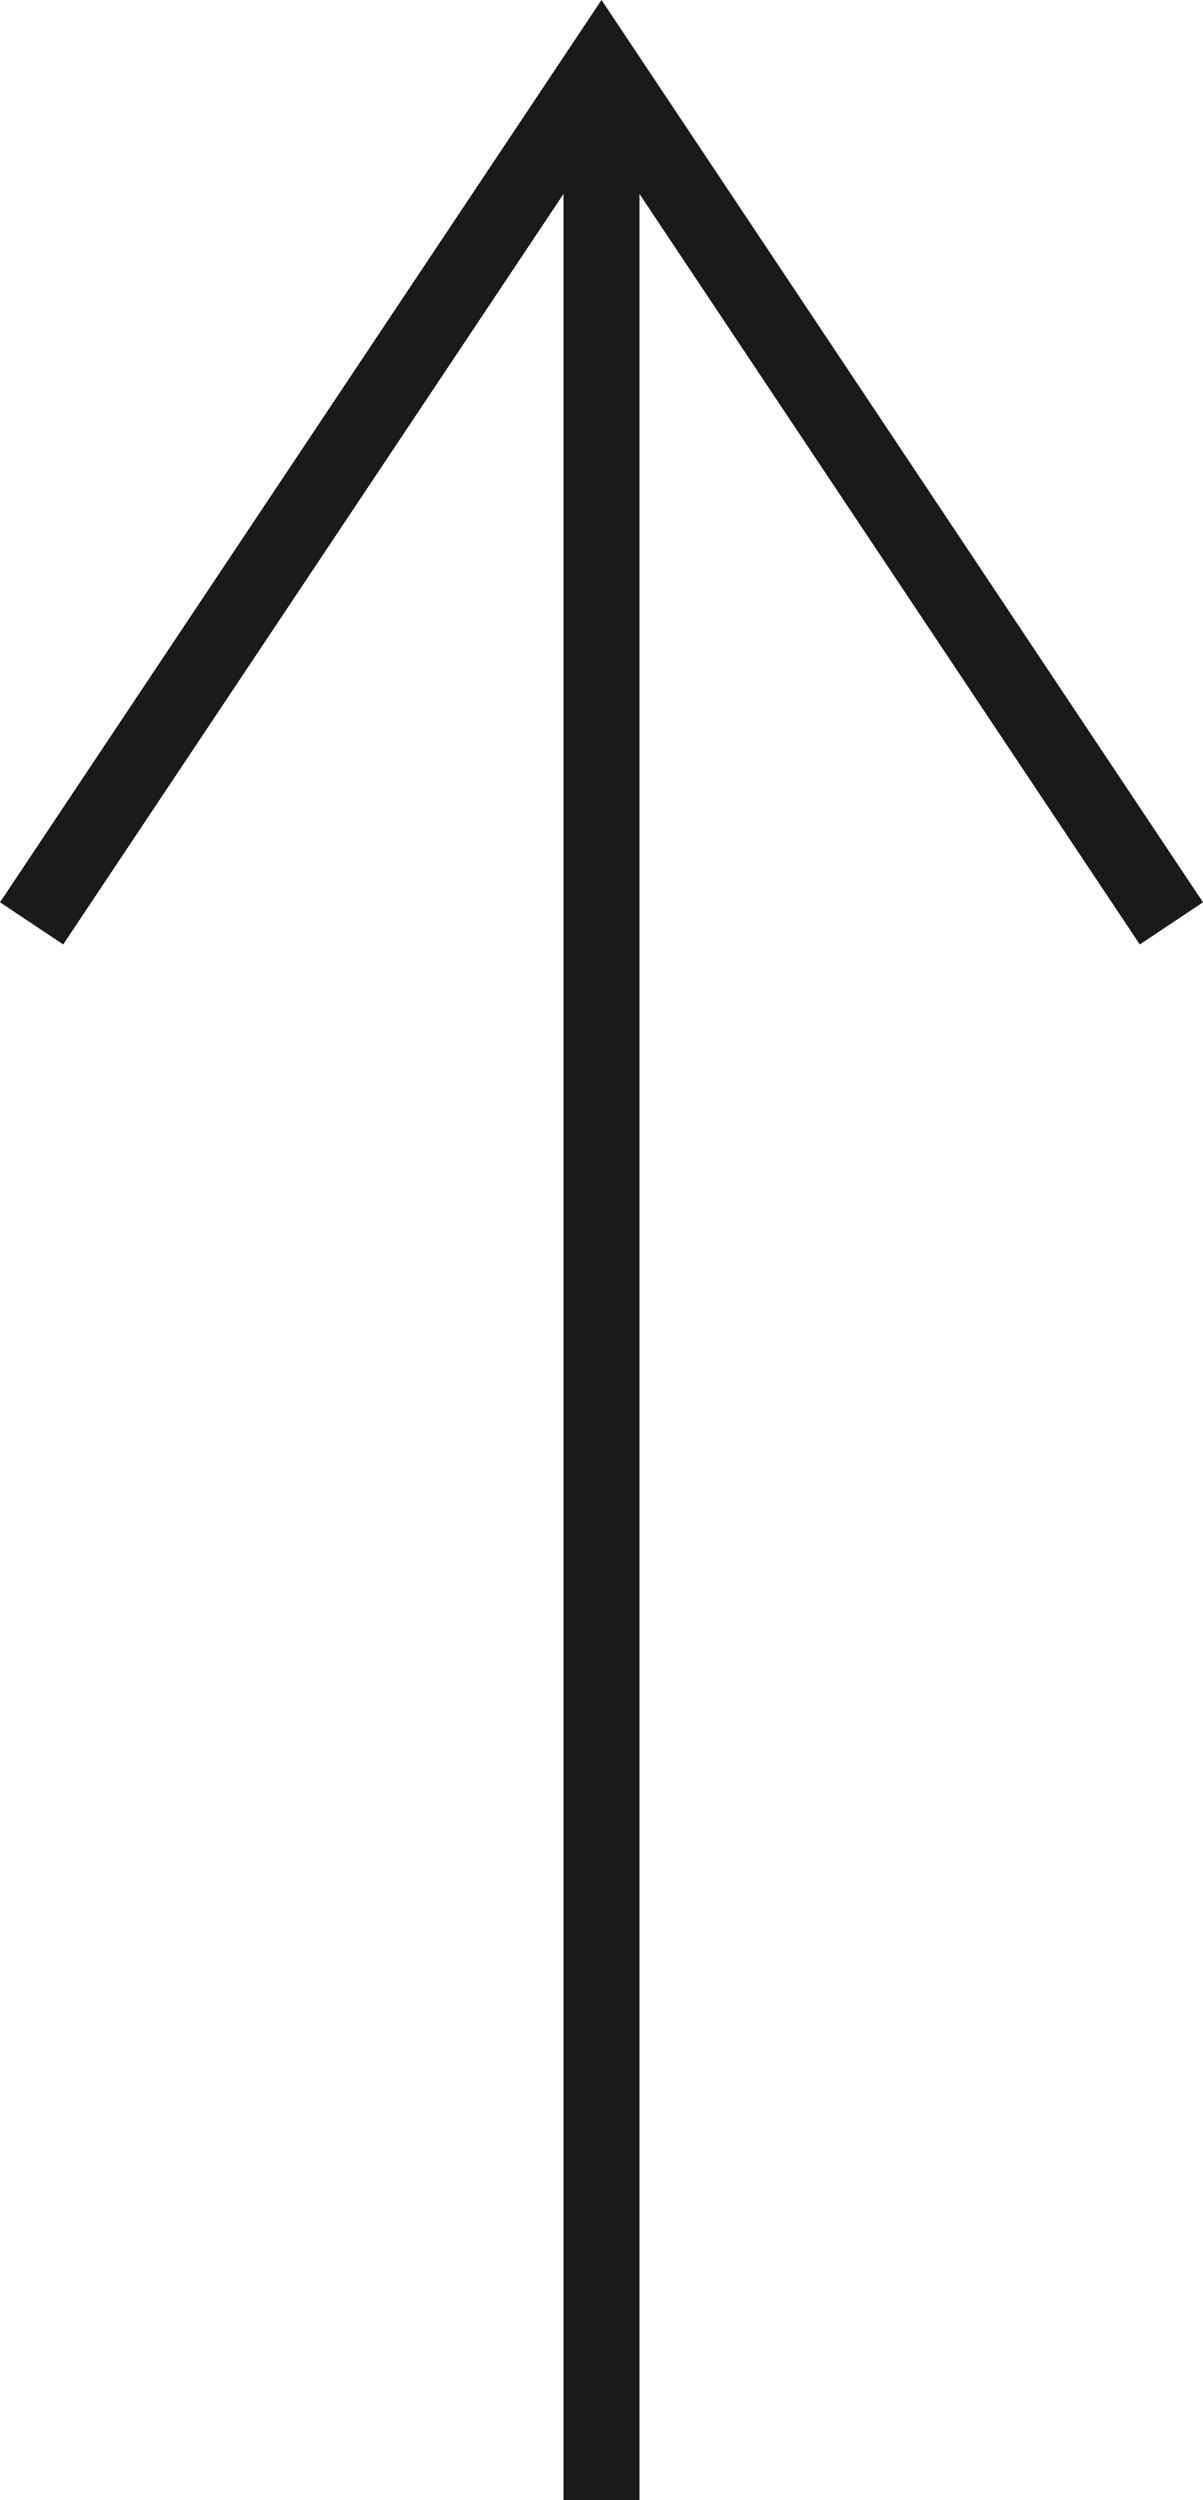 <svg xmlns="http://www.w3.org/2000/svg" width="15.832" height="32.901" viewBox="0 0 15.832 32.901">
  <g id="flowKitConnector" transform="translate(0.416 -2452.432) rotate(-90)">
    <path id="line" d="M-2485.333,1056.667h32" transform="translate(0 -1049.167)" fill="none" stroke="#1a1a1a" stroke-width="1"/>
    <path id="leftEdge" transform="translate(-2485.333 7.5)" fill="none" stroke="#1a1a1a" stroke-width="1"/>
    <path id="rightEdge" d="M-11.25-7.5h0L0,0-11.25,7.5" transform="translate(-2453.333 7.5)" fill="none" stroke="#1a1a1a" stroke-width="1"/>
  </g>
</svg>
